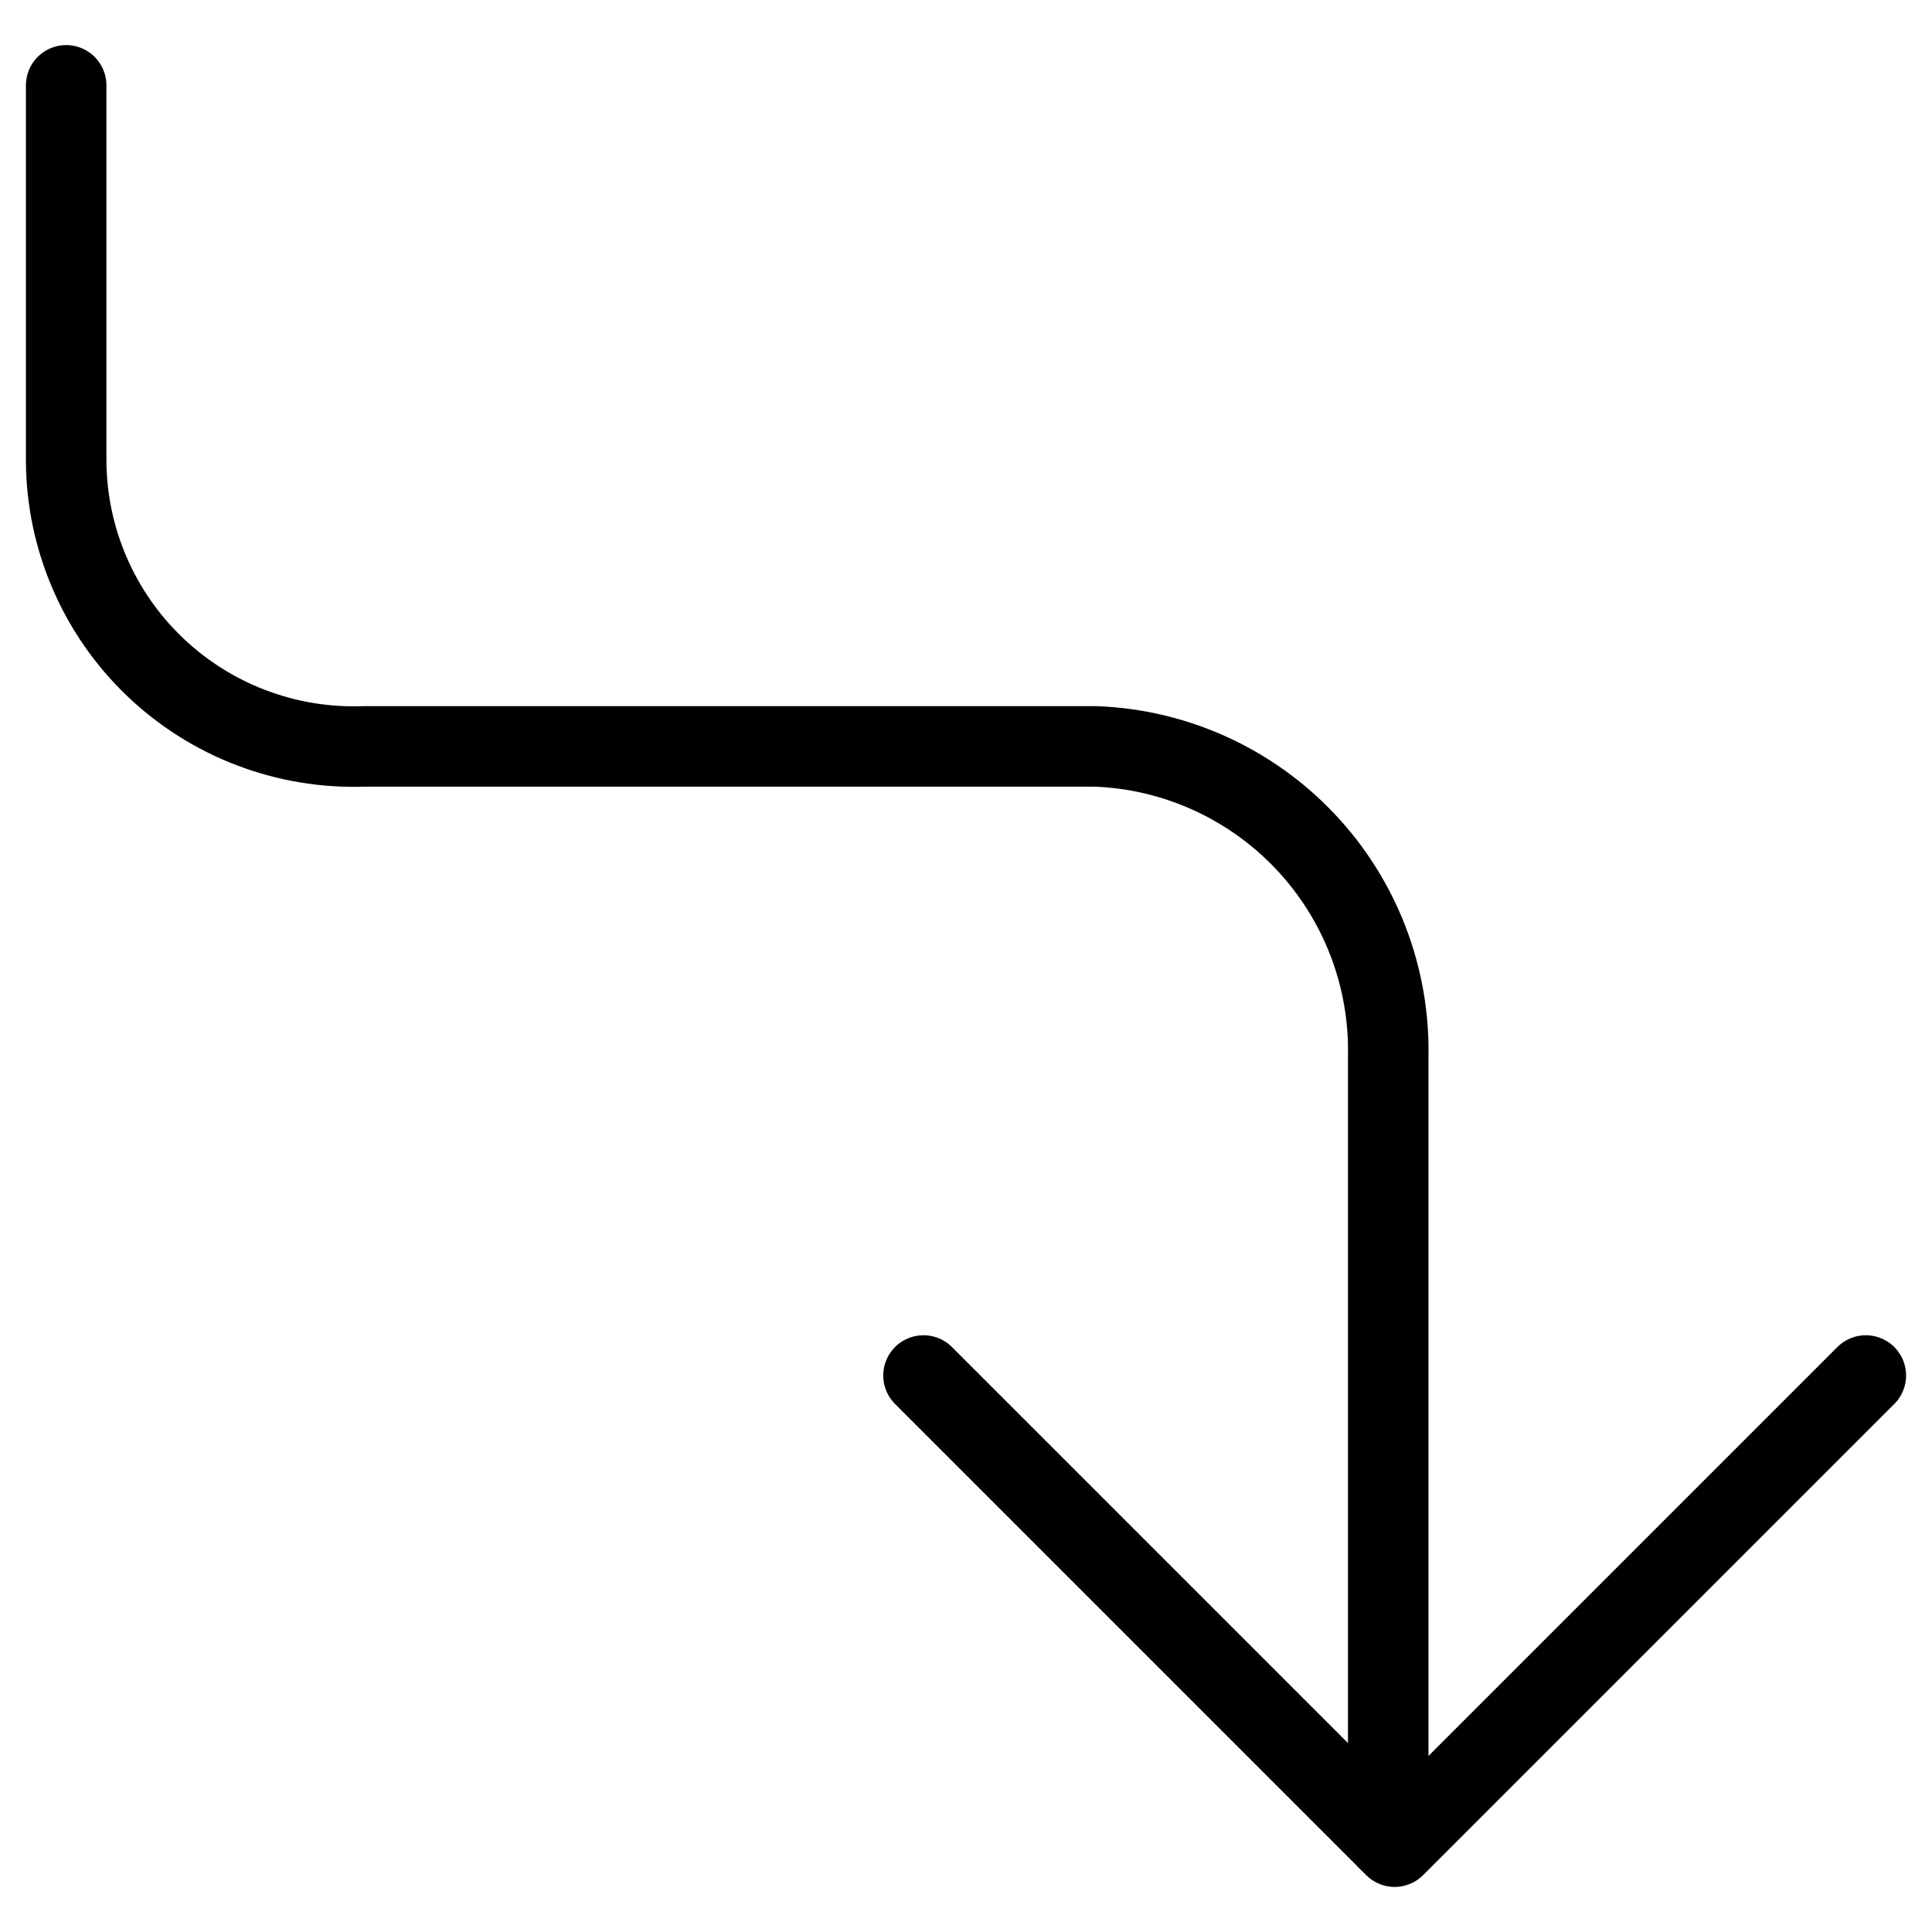 <svg xmlns="http://www.w3.org/2000/svg" fill="none" viewBox="0 0 24 24"><path stroke="#000000" stroke-linecap="round" stroke-linejoin="round" d="m11.472 17.087 5.853 5.853 5.853 -5.853" stroke-width="1"></path><path stroke="#000000" stroke-linecap="round" stroke-linejoin="round" d="M0.822 1.06v4.669c0.003 0.478 0.102 0.95 0.291 1.388 0.189 0.439 0.464 0.835 0.809 1.165 0.345 0.33 0.752 0.588 1.199 0.758 0.446 0.17 0.922 0.249 1.399 0.232h9.09c0.99 0.037 1.925 0.462 2.605 1.182 0.68 0.72 1.05 1.679 1.03 2.669v9.736" stroke-width="1"></path></svg>